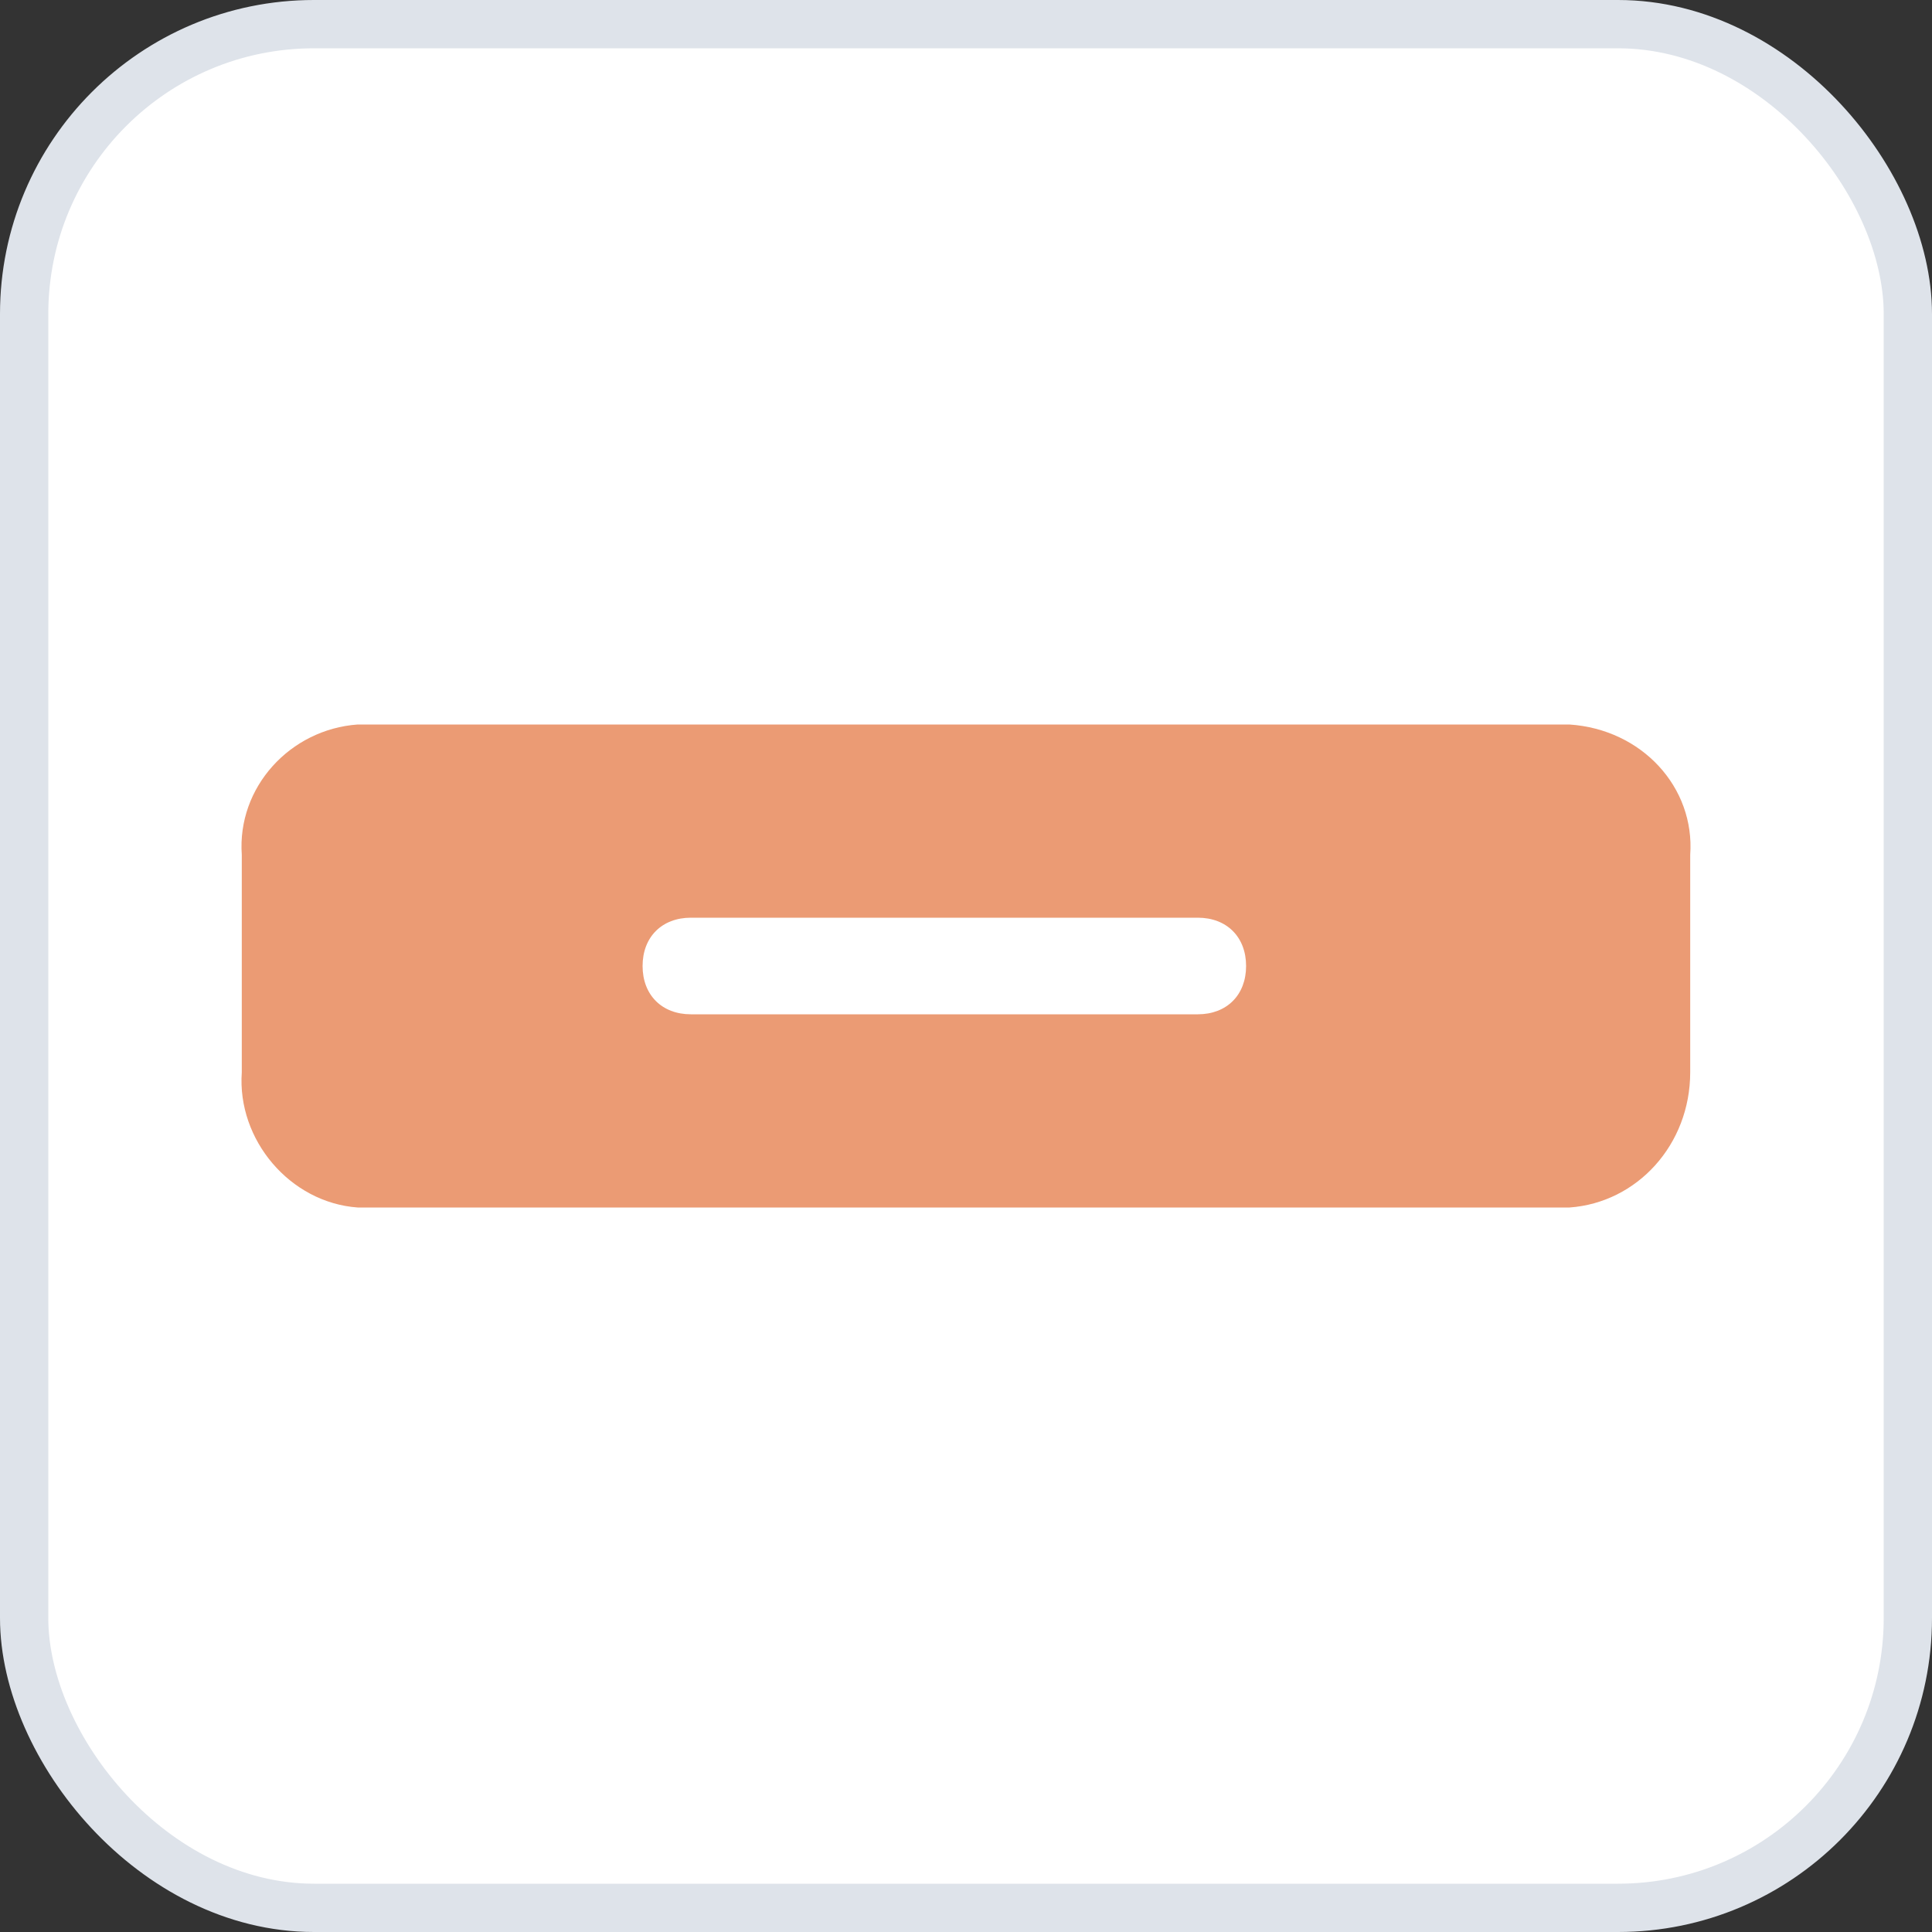 <svg width="40" height="40" viewBox="0 0 40 40" xmlns="http://www.w3.org/2000/svg">
    <rect x="0" y="0" width="40" height="40" fill="#333333" stroke="none"/>
    <g fill="none" fill-rule="evenodd">
        <rect stroke="#DEE3EA" fill="#FFF" x=".5" y=".5" width="39" height="39" rx="6"/>
        <path d="M32.495 15H7.405c-1.399.1-2.499 1.3-2.399 2.7v4.5c-.1 1.4 1 2.7 2.4 2.8h25.089c1.399-.1 2.499-1.3 2.499-2.8v-4.5c.1-1.4-1-2.6-2.5-2.7zm-7.696 6H14.304c-.6 0-1-.4-1-1s.4-1 1-1h10.495c.6 0 1 .4 1 1s-.4 1-1 1z" fill="#EB9B74" fill-rule="nonzero"/>
    </g>
</svg>
